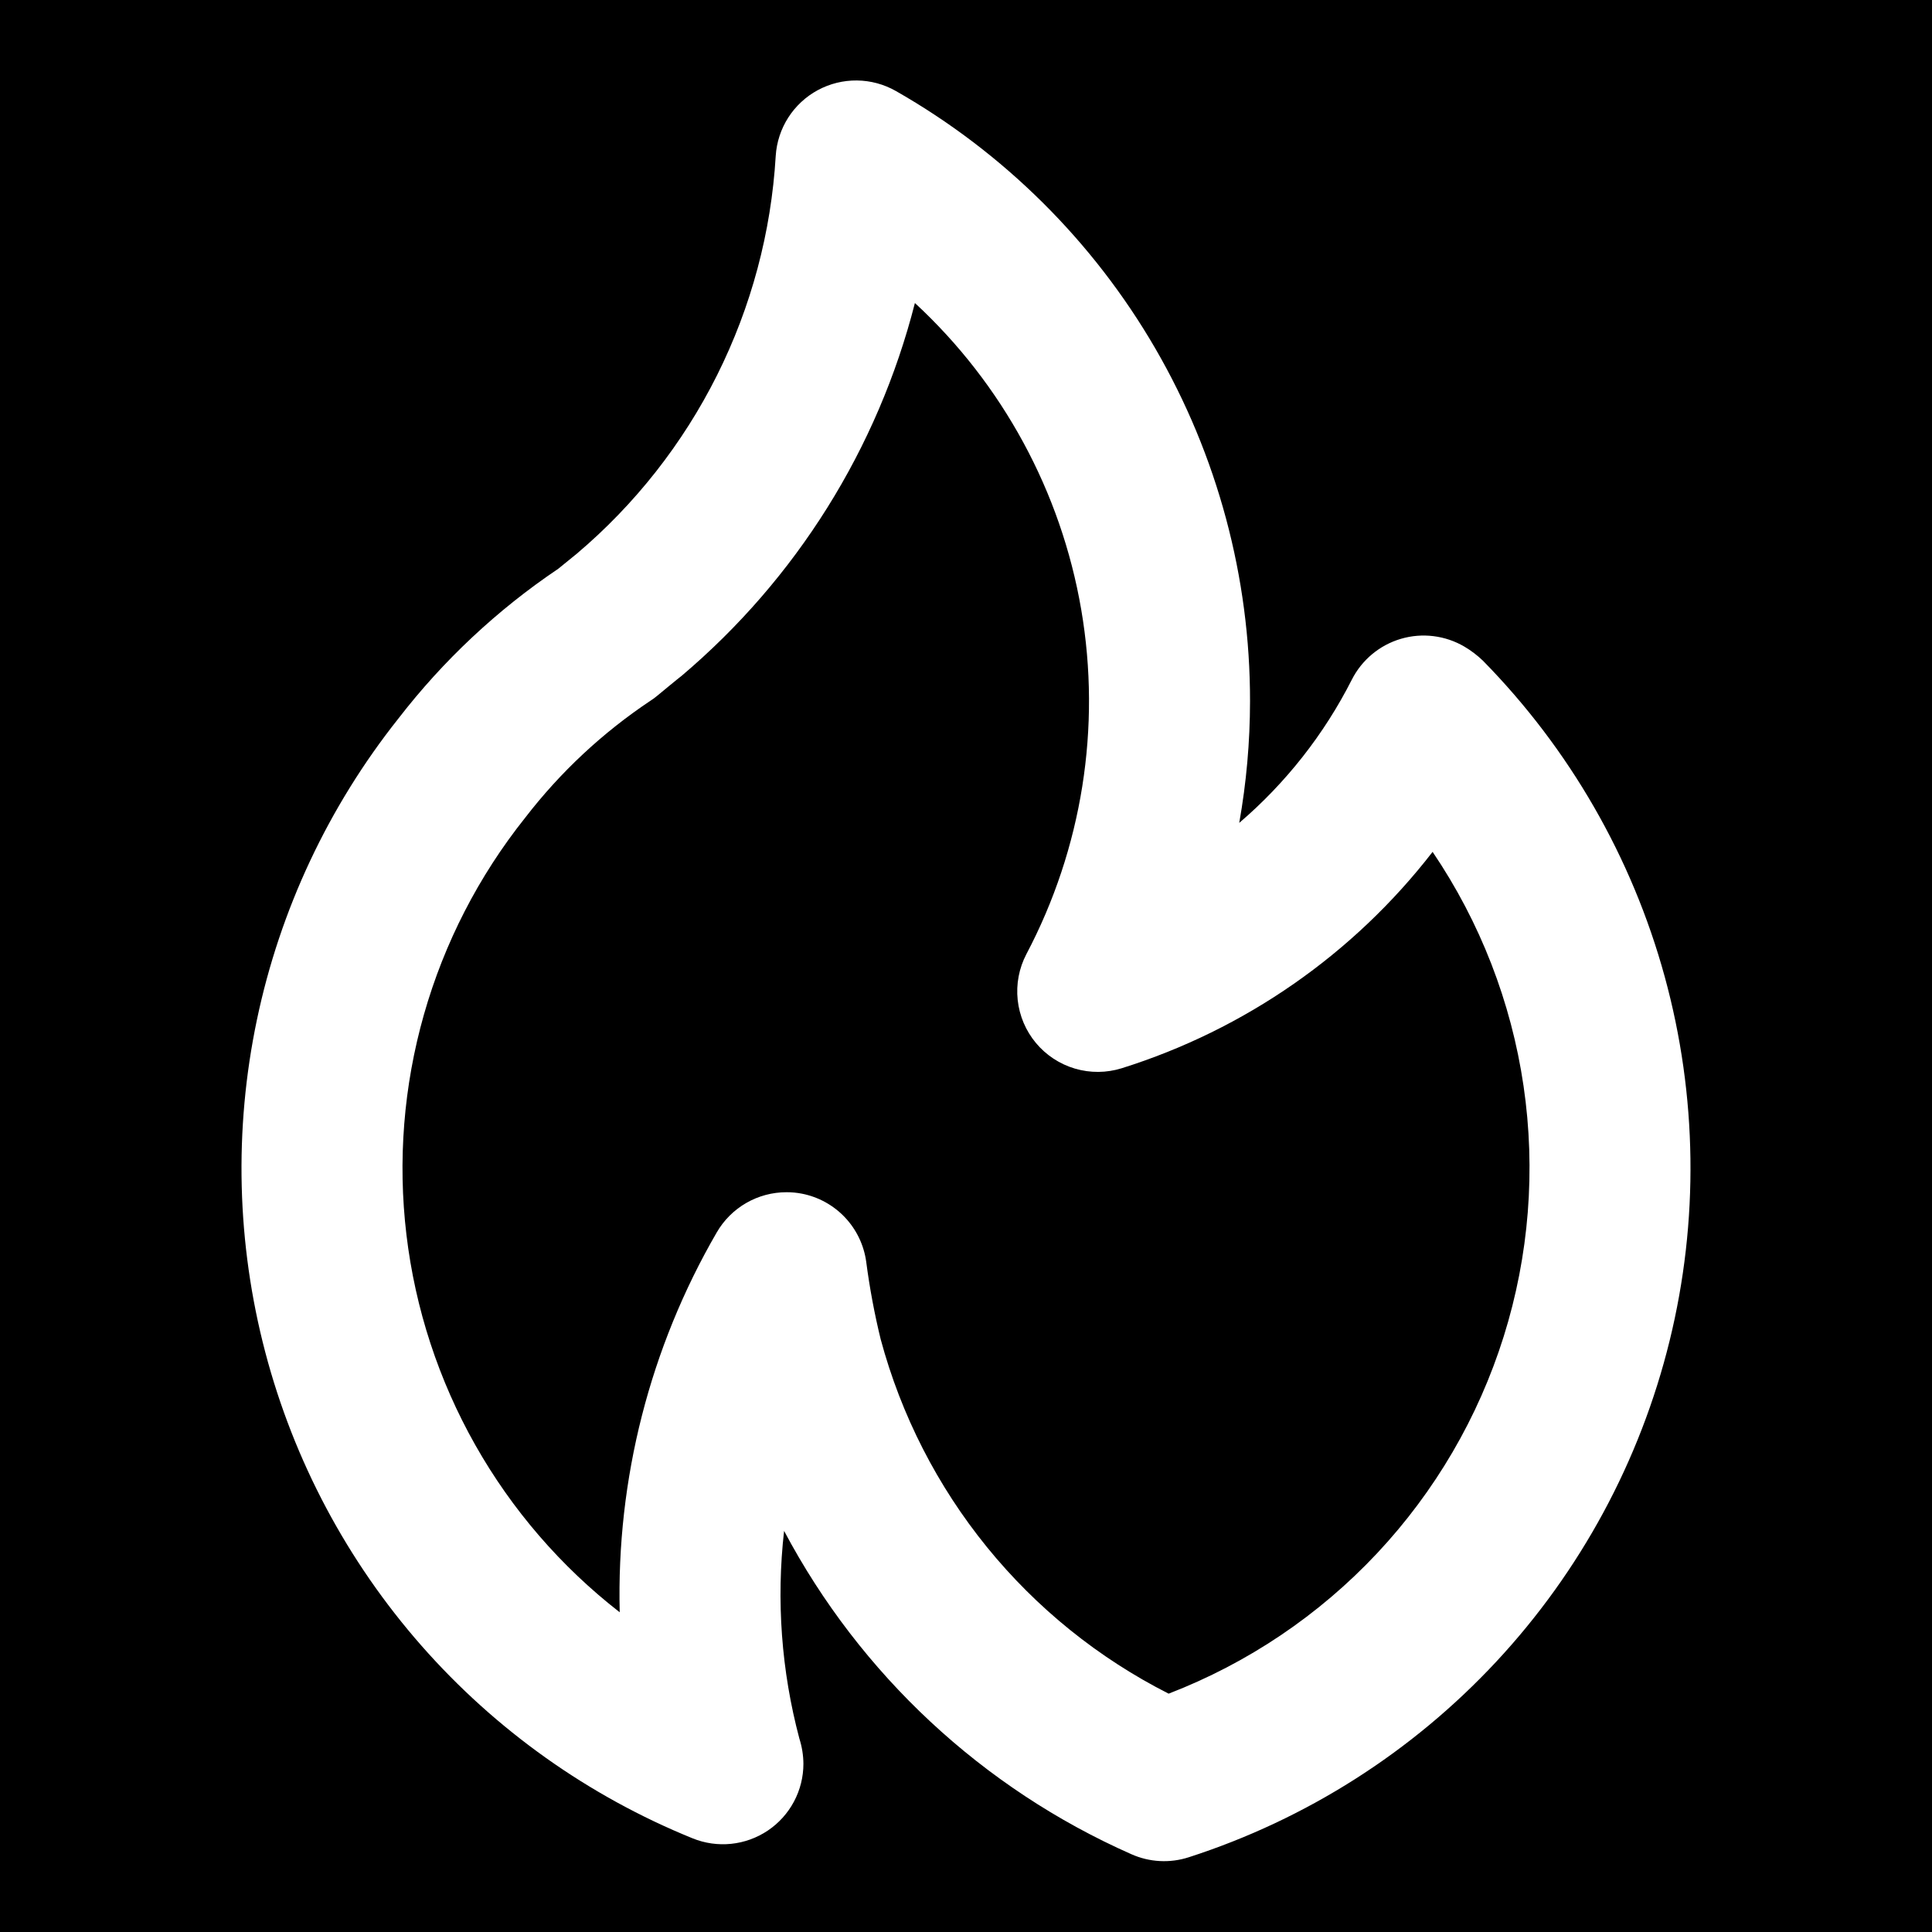 <svg width="512" height="512" viewBox="0 0 512 512" fill="none" xmlns="http://www.w3.org/2000/svg">
<rect width="512" height="512" fill="black"/>
<path d="M180.656 179.097L180.614 179.118L180.55 179.161L180.656 179.097ZM393.008 175.108C391.523 173.676 389.876 172.423 388.102 171.374C385.588 169.894 382.796 168.946 379.901 168.587C377.006 168.228 374.068 168.467 371.27 169.289C368.471 170.11 365.868 171.498 363.628 173.365C361.386 175.232 359.549 177.538 358.235 180.142C350.888 194.626 340.752 207.516 328.411 218.074C330.303 207.44 331.259 196.66 331.27 185.86C331.31 153.009 322.644 120.735 306.156 92.322C289.667 63.91 265.945 40.373 237.403 24.11C234.258 22.323 230.711 21.365 227.092 21.327C223.474 21.288 219.907 22.17 216.724 23.889C213.542 25.608 210.848 28.109 208.897 31.156C206.947 34.202 205.803 37.695 205.574 41.305C204.379 61.531 199.091 81.304 190.03 99.427C180.969 117.549 168.323 133.643 152.859 146.734L147.952 150.724C131.773 161.609 117.453 175.029 105.542 190.468C87.03 213.788 74.207 241.099 68.089 270.238C61.971 299.377 62.727 329.541 70.297 358.336C77.866 387.132 92.041 413.767 111.697 436.131C131.353 458.494 155.95 475.97 183.536 487.173C186.775 488.491 190.288 488.992 193.767 488.634C197.245 488.276 200.582 487.066 203.484 485.116C206.385 483.164 208.763 480.529 210.407 477.442C212.051 474.358 212.912 470.915 212.912 467.418C212.894 465.157 212.535 462.912 211.846 460.762C207.073 442.821 205.698 424.145 207.792 405.701C227.984 443.77 260.39 473.946 299.803 491.375C304.611 493.524 310.047 493.814 315.056 492.186C346.192 482.134 374.239 464.288 396.537 440.346C418.834 416.401 434.638 387.156 442.45 355.384C450.26 323.612 449.819 290.371 441.164 258.819C432.511 227.267 415.935 198.45 393.008 175.108ZM309.702 448.837C291.105 439.414 274.7 426.181 261.552 410.001C248.407 393.822 238.811 375.057 233.392 354.927C231.735 348.148 230.455 341.283 229.552 334.362C228.944 329.955 226.975 325.848 223.92 322.616C220.863 319.384 216.874 317.187 212.507 316.335C211.165 316.073 209.8 315.945 208.432 315.951C204.684 315.947 201.001 316.931 197.754 318.804C194.507 320.677 191.81 323.371 189.936 326.618C172.239 357.15 163.342 391.988 164.23 427.269C148.66 415.166 135.647 400.092 125.945 382.923C116.244 365.756 110.046 346.831 107.713 327.249C105.379 307.668 106.955 287.817 112.35 268.849C117.745 249.882 126.852 232.173 139.142 216.751C148.473 204.63 159.73 194.122 172.464 185.646C173.021 185.289 173.556 184.897 174.064 184.473C174.064 184.473 180.379 179.246 180.592 179.14C210.996 153.434 232.624 118.883 242.459 80.302C265.699 101.793 281.196 130.356 286.538 161.556C291.88 192.756 286.772 224.847 272.006 252.847C270.051 256.583 269.249 260.815 269.699 265.009C270.15 269.201 271.833 273.167 274.536 276.406C277.239 279.642 280.84 282.006 284.884 283.196C288.931 284.389 293.239 284.352 297.264 283.098C329.94 272.849 358.694 252.837 379.654 225.754C392.255 244.361 400.494 265.573 403.758 287.808C407.02 310.042 405.224 332.728 398.499 354.172C391.775 375.614 380.298 395.264 364.923 411.655C349.548 428.045 330.672 440.756 309.702 448.837Z" fill="white"/>
</svg>
